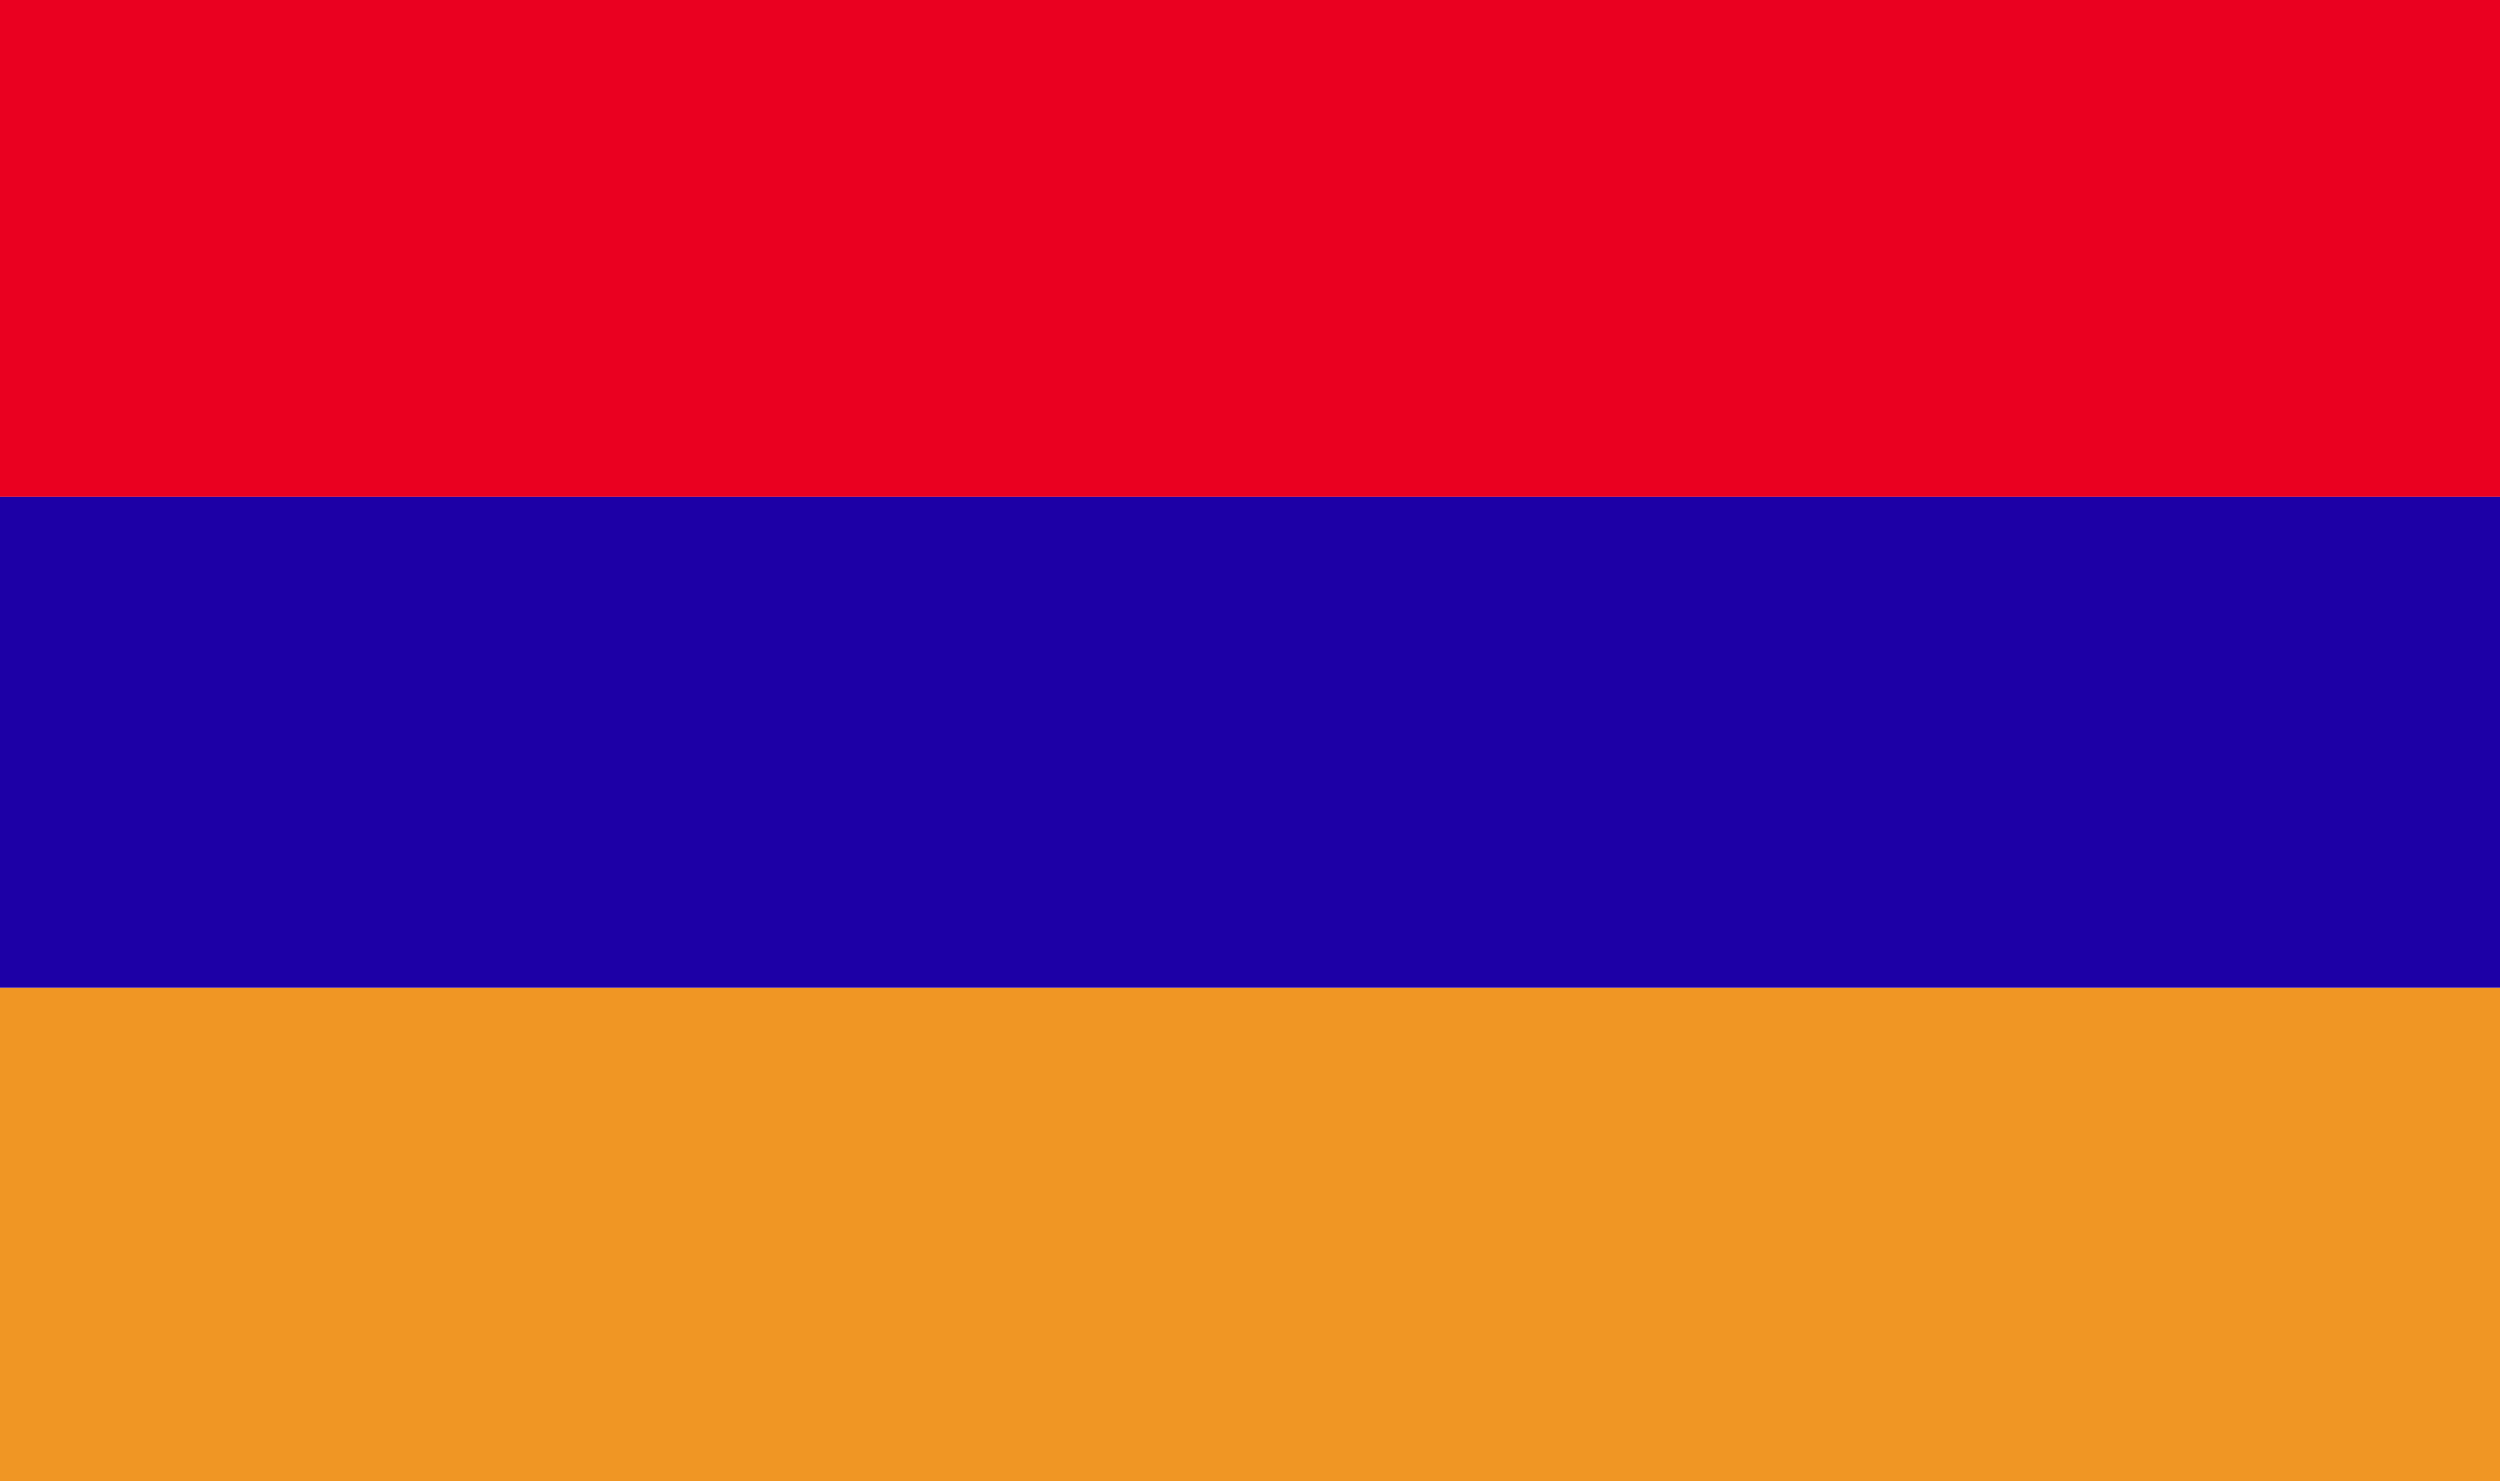 <svg width="27" height="16" viewBox="0 0 27 16" fill="none" xmlns="http://www.w3.org/2000/svg">
<path d="M27 0H0V5.366H27V0Z" fill="#EA0020"/>
<path d="M27 10.667H0V16H27V10.667Z" fill="#F09624"/>
<path d="M27 5.366H0V10.667H27V5.366Z" fill="#1D00A6"/>
</svg>